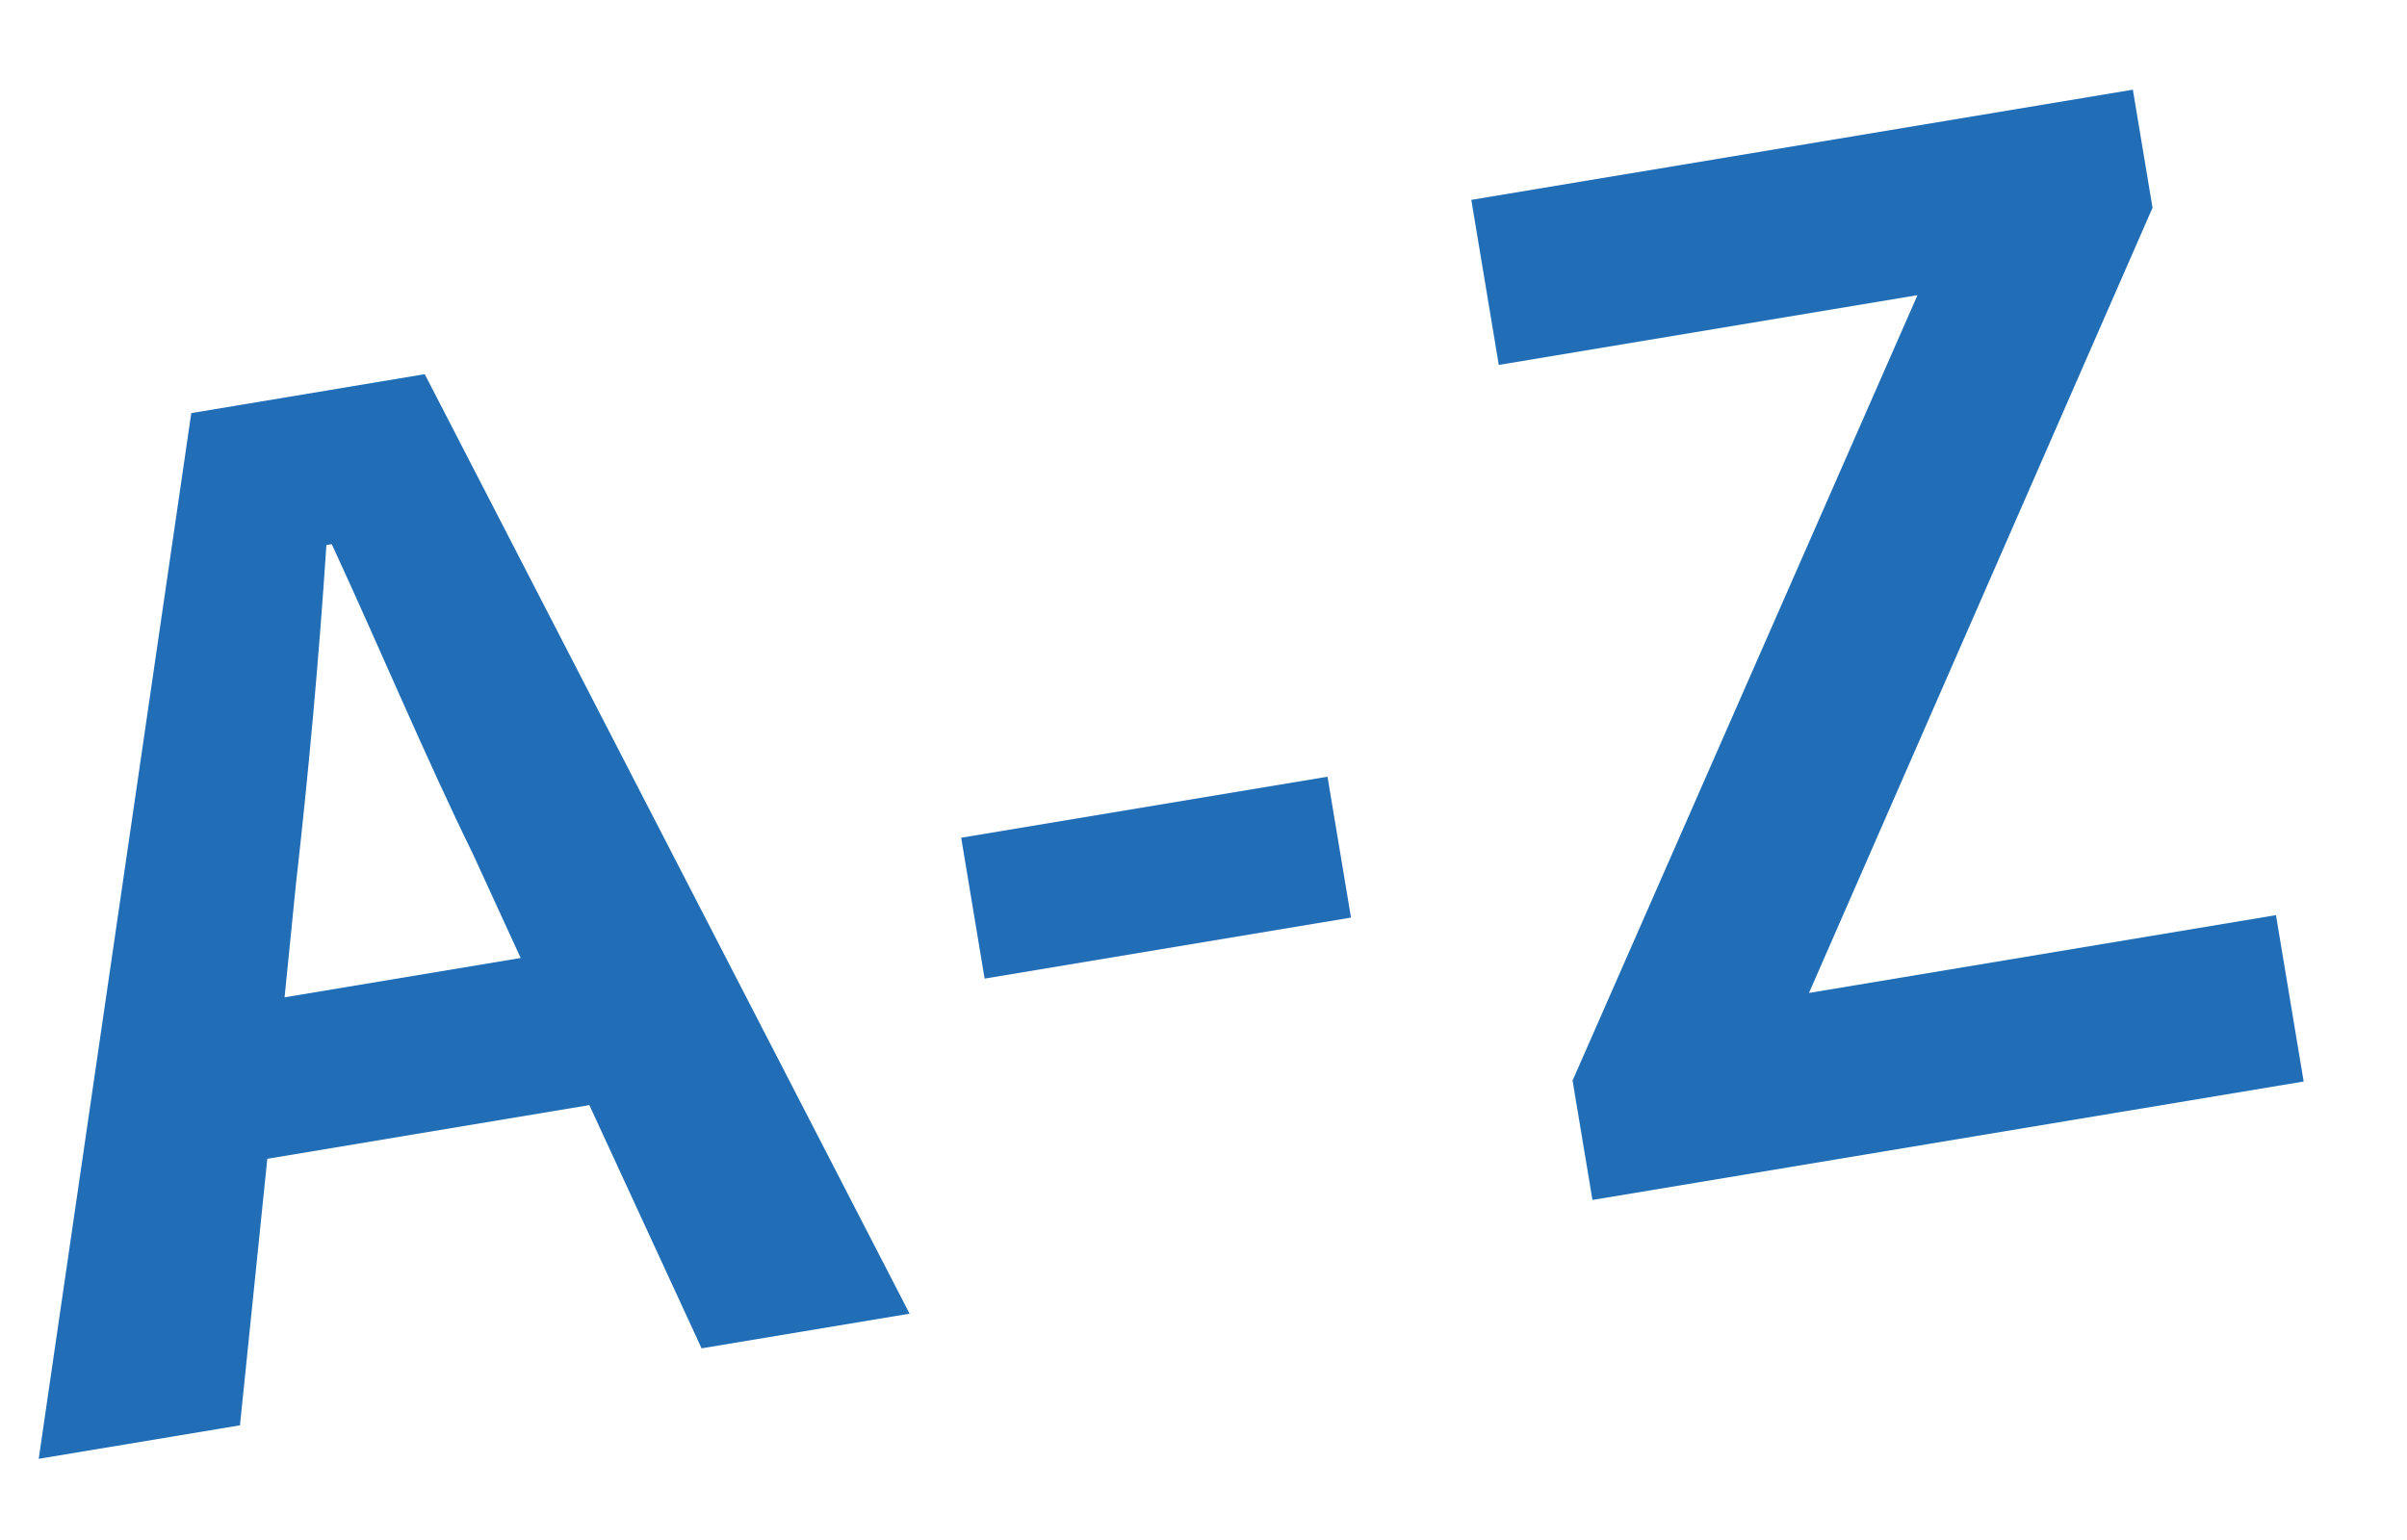 <?xml version="1.0" encoding="iso-8859-1"?>
<!-- Generator: Adobe Illustrator 16.0.0, SVG Export Plug-In . SVG Version: 6.00 Build 0)  -->
<!DOCTYPE svg PUBLIC "-//W3C//DTD SVG 1.1//EN" "http://www.w3.org/Graphics/SVG/1.1/DTD/svg11.dtd">
<svg version="1.1" id="&#x5716;&#x5C64;_1" xmlns="http://www.w3.org/2000/svg" xmlns:xlink="http://www.w3.org/1999/xlink" x="0px"
	 y="0px" width="75px" height="48px" viewBox="0 0 75 48" style="enable-background:new 0 0 75 48;" xml:space="preserve">
<g>
	<path style="fill:#216EB7;" d="M18.364,34.445L8.329,36.118l-0.852,8.307l-6.271,1.045L5.96,12.876l7.275-1.213l15.107,29.283
		l-6.481,1.08L18.364,34.445z M16.224,29.86l-1.484-3.233c-1.498-3.059-2.926-6.475-4.403-9.666l-0.167,0.028
		c-0.23,3.52-0.564,7.185-0.948,10.557l-0.355,3.54L16.224,29.86z"/>
	<path style="fill:#216EB7;" d="M29.95,26.111l11.414-1.902l0.732,4.391l-11.416,1.902L29.95,26.111z"/>
	<path style="fill:#216EB7;" d="M49,33.68L59.747,9.2l-13.046,2.174L45.845,6.23l20.613-3.435l0.613,3.68L56.366,30.949
		l14.551-2.425l0.863,5.185l-22.16,3.692L49,33.68z"/>
</g>
</svg>
